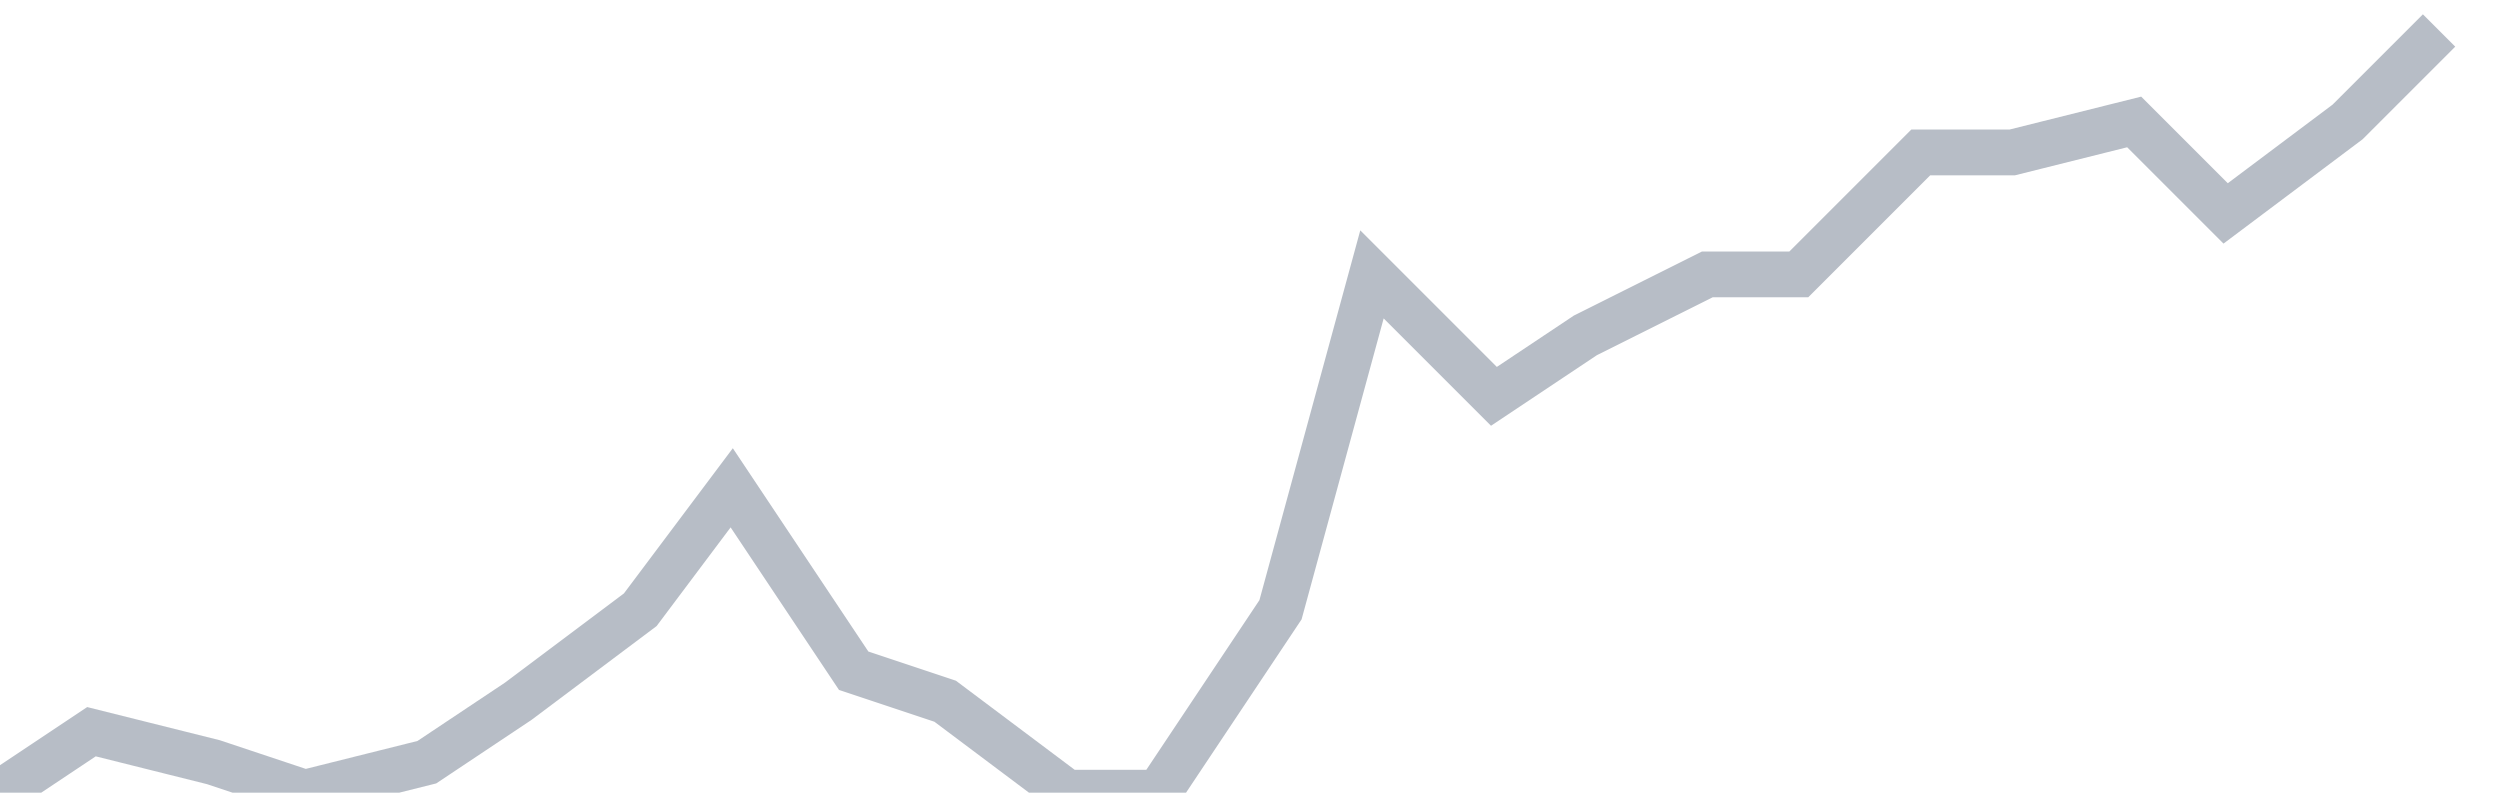 <svg width="82" height="26" fill="none" xmlns="http://www.w3.org/2000/svg"><path d="M0 26l3-2 4 1 3 1 4-1 3-2 4-3 3-4 4 6 3 1 4 3h3l4-6 3-11 4 4 3-2 4-2h3l4-4h3l4-1 3 3 4-3 3-3" stroke="#B7BDC6" stroke-width="1.5"/></svg>